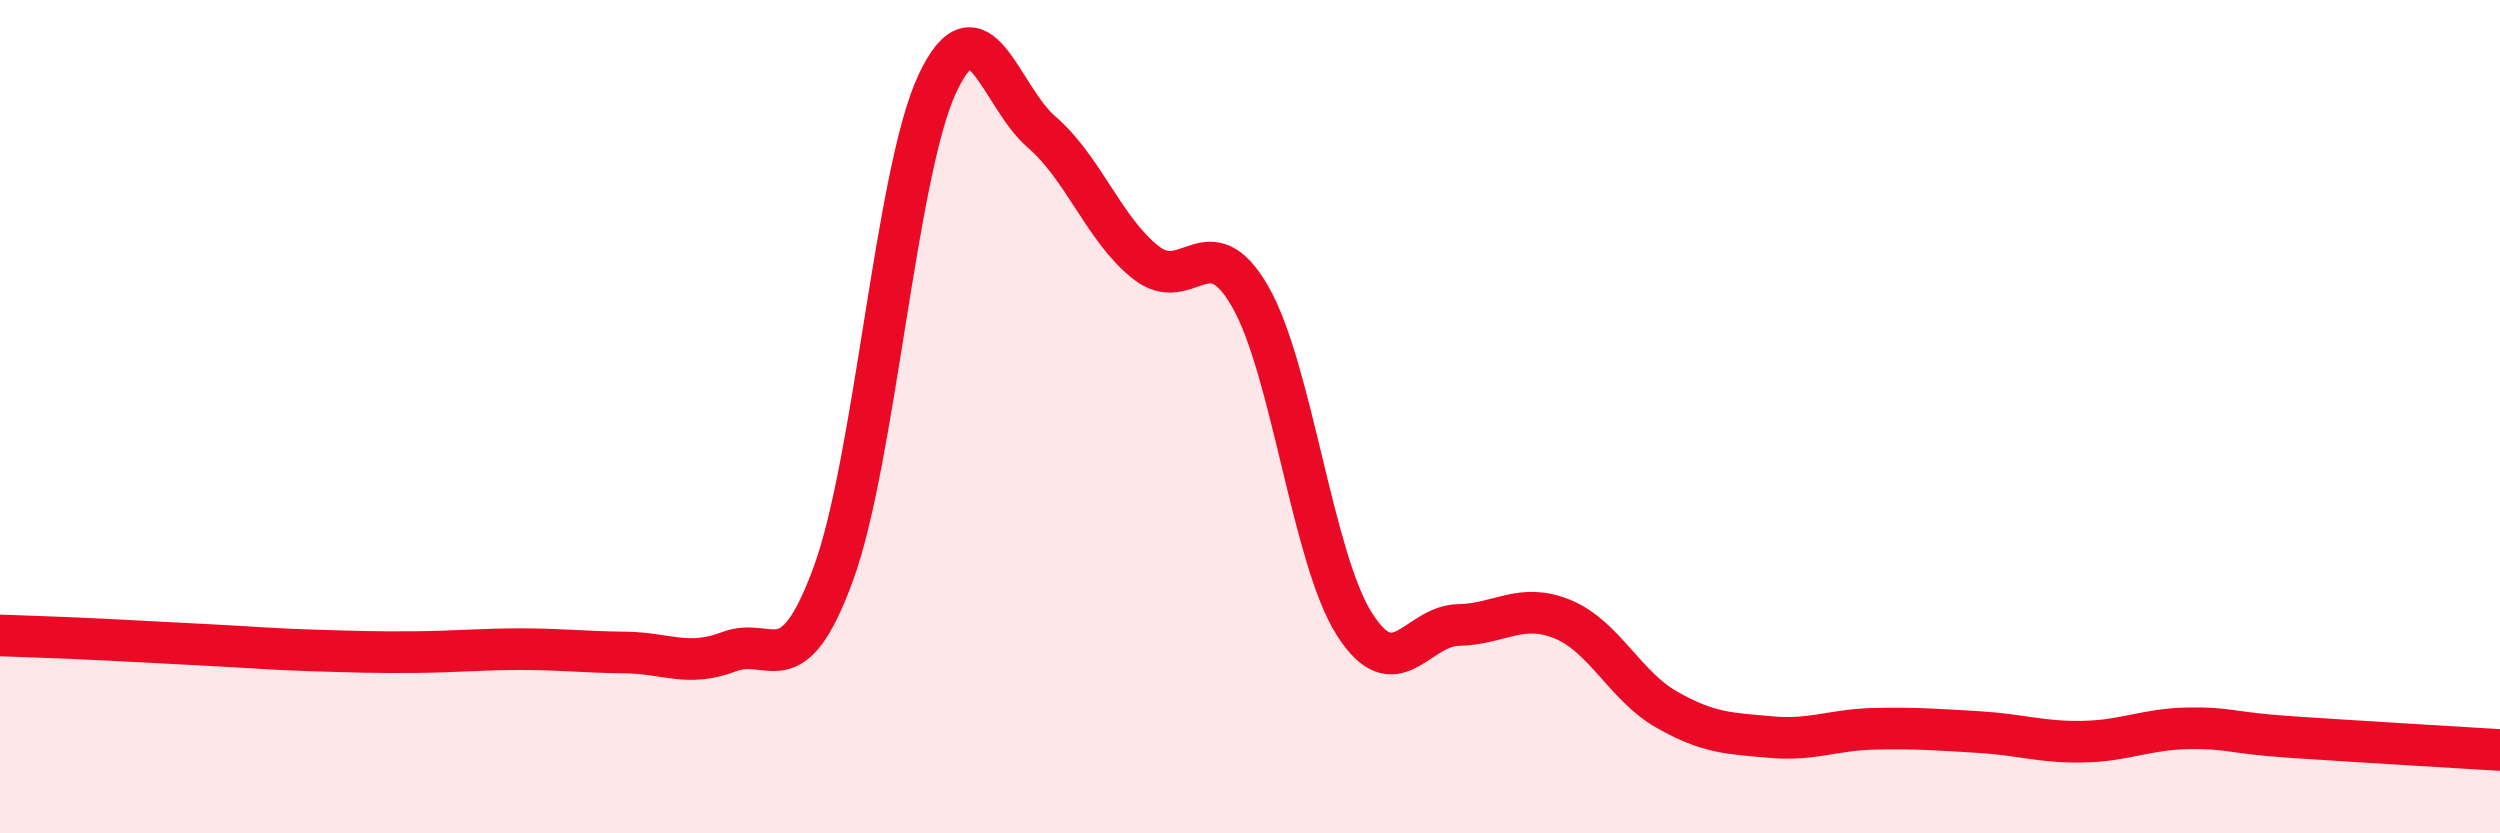 
    <svg width="60" height="20" viewBox="0 0 60 20" xmlns="http://www.w3.org/2000/svg">
      <path
        d="M 0,15.25 C 0.5,15.27 1.5,15.3 2.5,15.35 C 3.5,15.4 4,15.43 5,15.48 C 6,15.53 6.5,15.58 7.5,15.61 C 8.5,15.64 9,15.66 10,15.65 C 11,15.64 11.5,15.58 12.5,15.58 C 13.5,15.58 14,15.65 15,15.66 C 16,15.67 16.5,16.02 17.5,15.64 C 18.5,15.26 19,16.5 20,13.77 C 21,11.04 21.5,4.12 22.5,2 C 23.5,-0.12 24,2.31 25,3.17 C 26,4.03 26.5,5.51 27.5,6.3 C 28.5,7.09 29,5.38 30,7.11 C 31,8.84 31.5,13.39 32.5,14.97 C 33.5,16.55 34,15.02 35,15 C 36,14.98 36.5,14.45 37.5,14.86 C 38.5,15.27 39,16.46 40,17.03 C 41,17.6 41.5,17.6 42.5,17.69 C 43.5,17.78 44,17.51 45,17.49 C 46,17.47 46.5,17.51 47.5,17.57 C 48.5,17.63 49,17.82 50,17.8 C 51,17.78 51.5,17.5 52.5,17.48 C 53.5,17.46 53.5,17.59 55,17.69 C 56.5,17.79 59,17.94 60,18L60 20L0 20Z"
        fill="#EB0A25"
        opacity="0.1"
        stroke-linecap="round"
        stroke-linejoin="round"
      />
      <path
        d="M 0,15.25 C 0.5,15.27 1.5,15.3 2.5,15.35 C 3.5,15.4 4,15.43 5,15.48 C 6,15.53 6.5,15.58 7.5,15.61 C 8.5,15.64 9,15.66 10,15.65 C 11,15.64 11.5,15.58 12.5,15.58 C 13.5,15.58 14,15.65 15,15.66 C 16,15.67 16.5,16.02 17.5,15.64 C 18.5,15.26 19,16.5 20,13.77 C 21,11.04 21.5,4.12 22.5,2 C 23.5,-0.12 24,2.31 25,3.17 C 26,4.03 26.5,5.51 27.5,6.3 C 28.5,7.09 29,5.38 30,7.11 C 31,8.84 31.5,13.39 32.5,14.97 C 33.5,16.55 34,15.02 35,15 C 36,14.98 36.5,14.45 37.5,14.86 C 38.5,15.27 39,16.46 40,17.03 C 41,17.6 41.5,17.6 42.5,17.69 C 43.5,17.78 44,17.51 45,17.49 C 46,17.47 46.5,17.51 47.5,17.57 C 48.5,17.63 49,17.82 50,17.8 C 51,17.78 51.5,17.5 52.5,17.48 C 53.5,17.46 53.5,17.59 55,17.69 C 56.5,17.79 59,17.94 60,18"
        stroke="#EB0A25"
        stroke-width="1"
        fill="none"
        stroke-linecap="round"
        stroke-linejoin="round"
      />
    </svg>
  